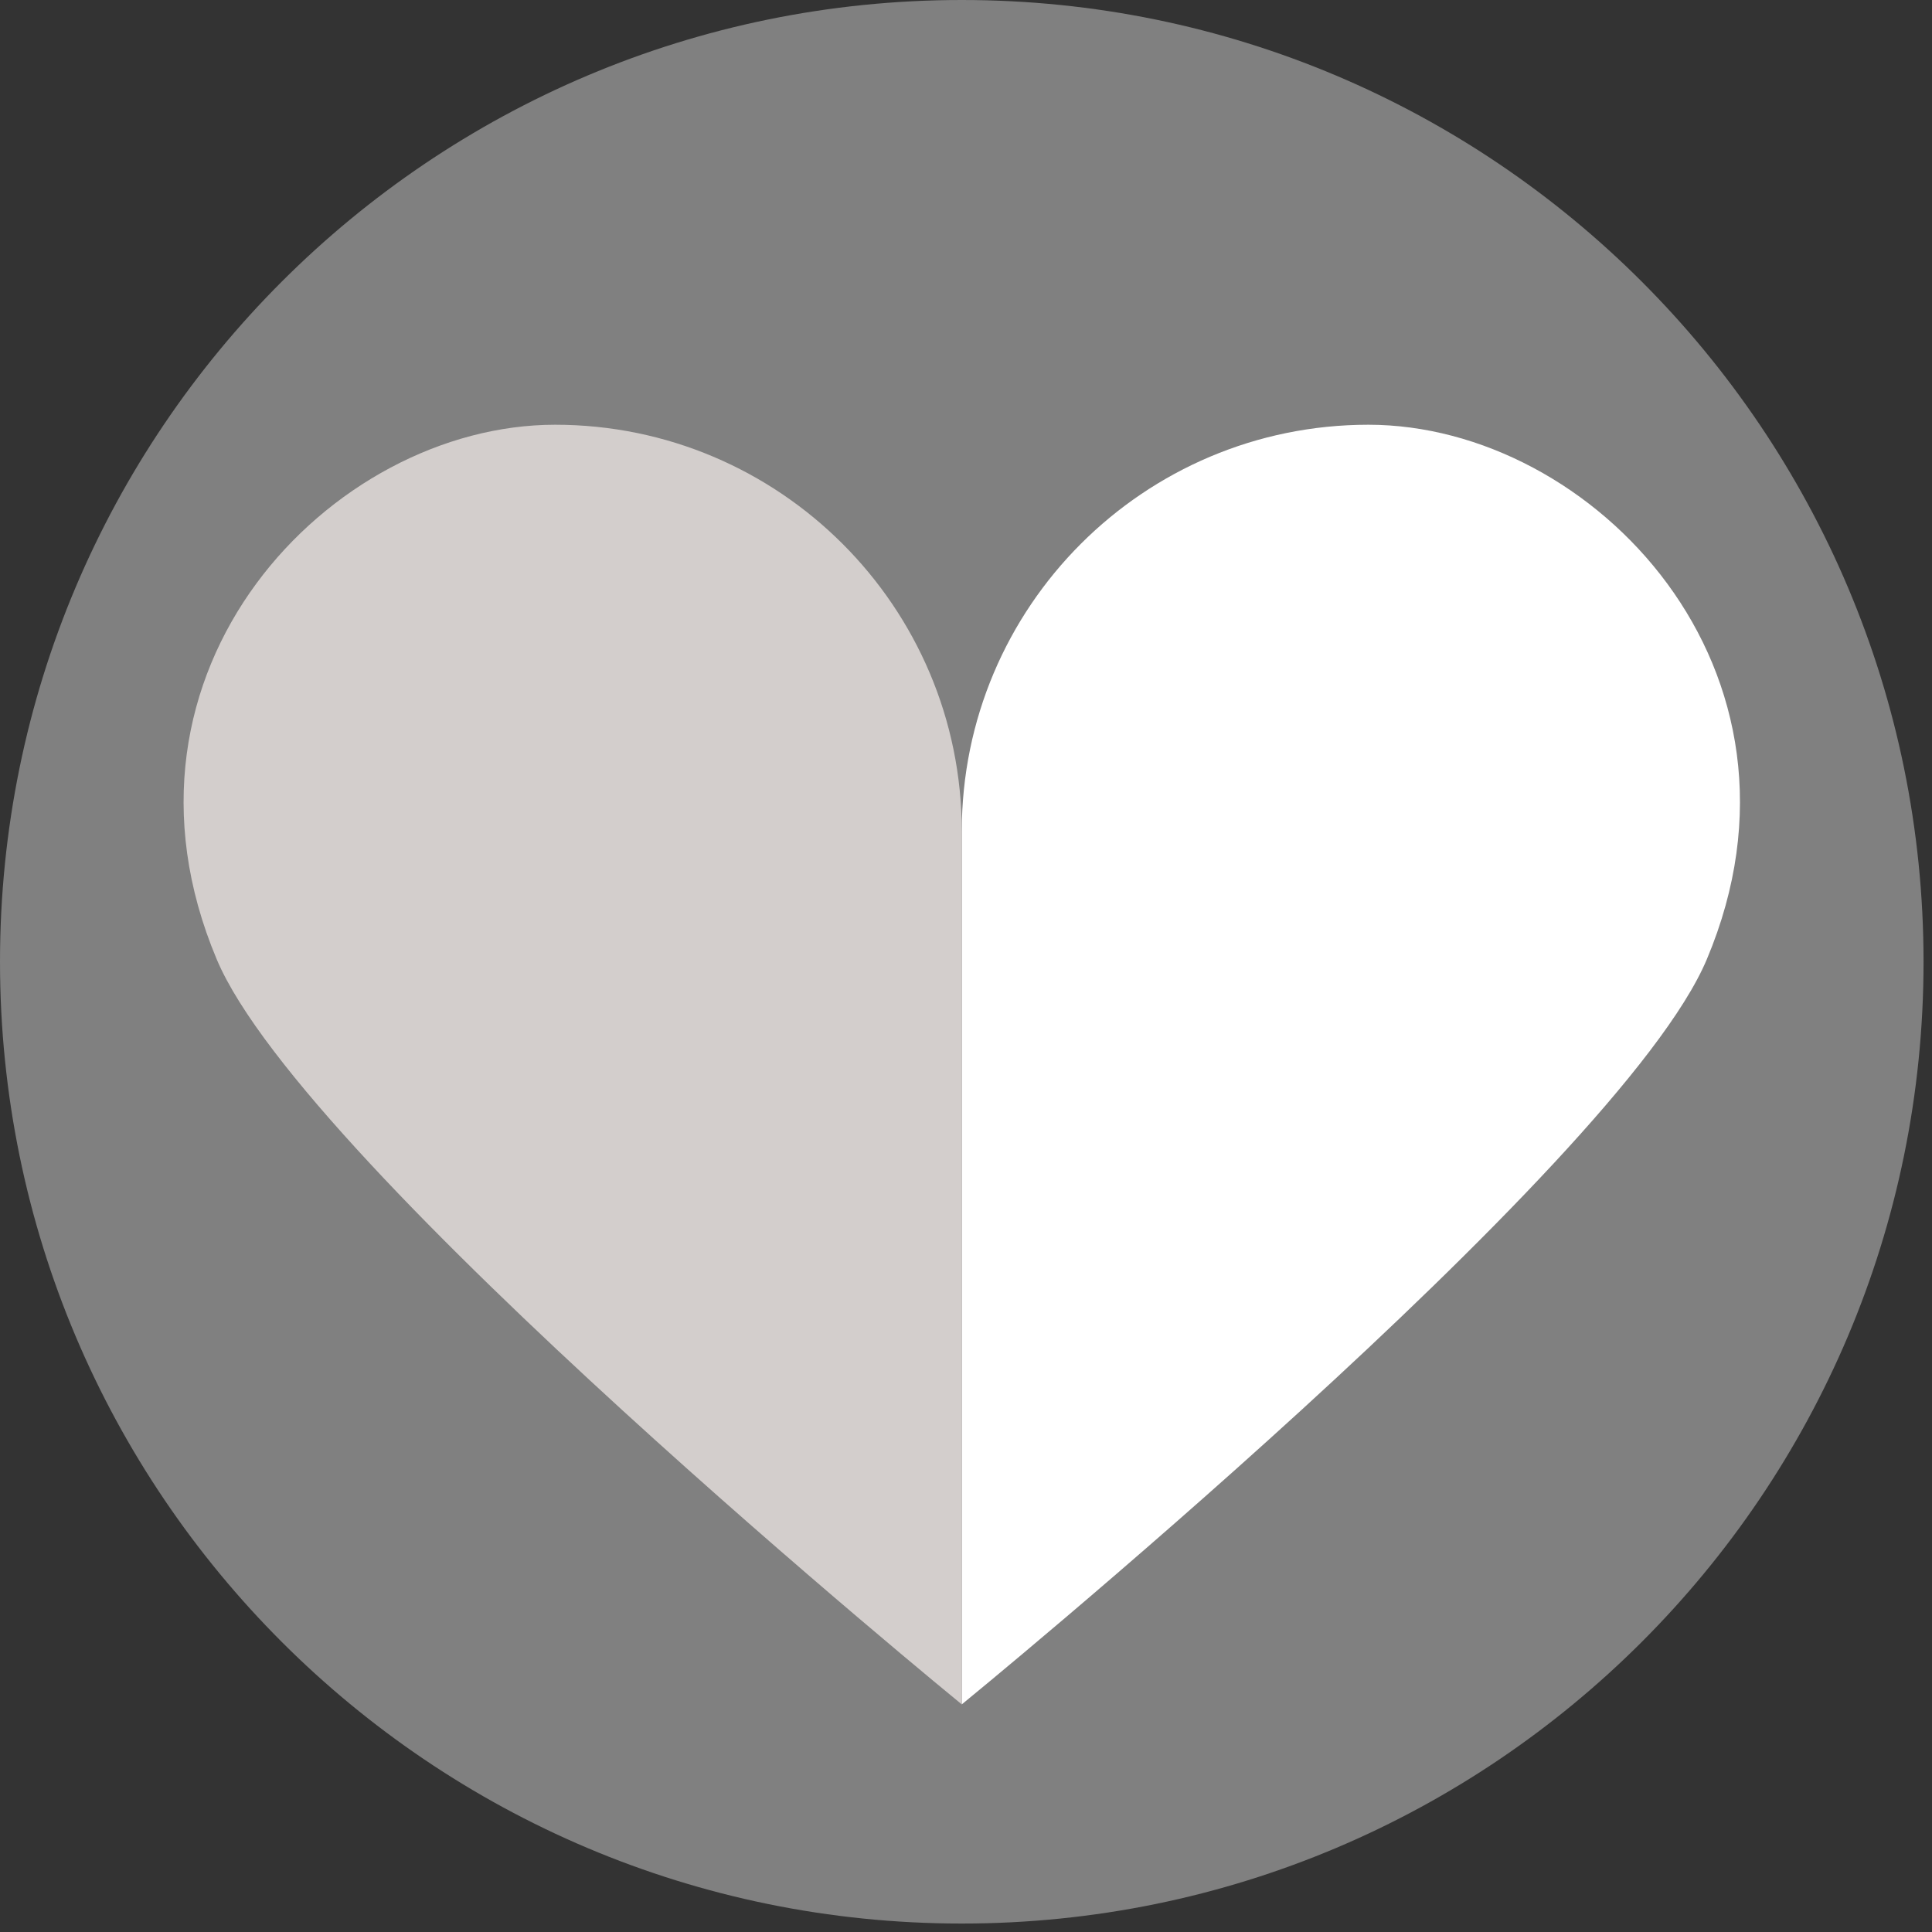 <svg width="64" height="64" viewBox="0 0 64 64" fill="none" xmlns="http://www.w3.org/2000/svg">
<rect x="0" y="0" width="64" height="64" fill="#333333" stroke="none"/>
<g clip-path="url(#clip0_5337_1313)">
<path d="M31.86 63.72C49.456 63.72 63.72 49.456 63.72 31.86C63.72 14.264 49.456 0 31.86 0C14.264 0 0 14.264 0 31.86C0 49.456 14.264 63.72 31.86 63.72Z" fill="#808080"/>
<path d="M31.86 27.53C31.86 34.97 31.86 56.46 31.86 56.46C31.86 56.46 53.64 38.68 56.54 31.78C60.57 22.21 52.76 14.07 45.33 14.07C37.89 14.07 31.86 20.1 31.86 27.54V27.53Z" fill="white"/>
<path d="M31.86 27.53C31.86 34.97 31.86 56.46 31.86 56.46C31.86 56.46 10.08 38.68 7.18 31.78C3.15 22.21 10.96 14.07 18.39 14.07C25.82 14.07 31.86 20.1 31.86 27.54V27.53Z" fill="#D3CECC"/>
</g>
<defs>
<clipPath id="clip0_5337_1313">
<rect width="63.73" height="63.73" fill="white"/>
</clipPath>
</defs>
</svg>
